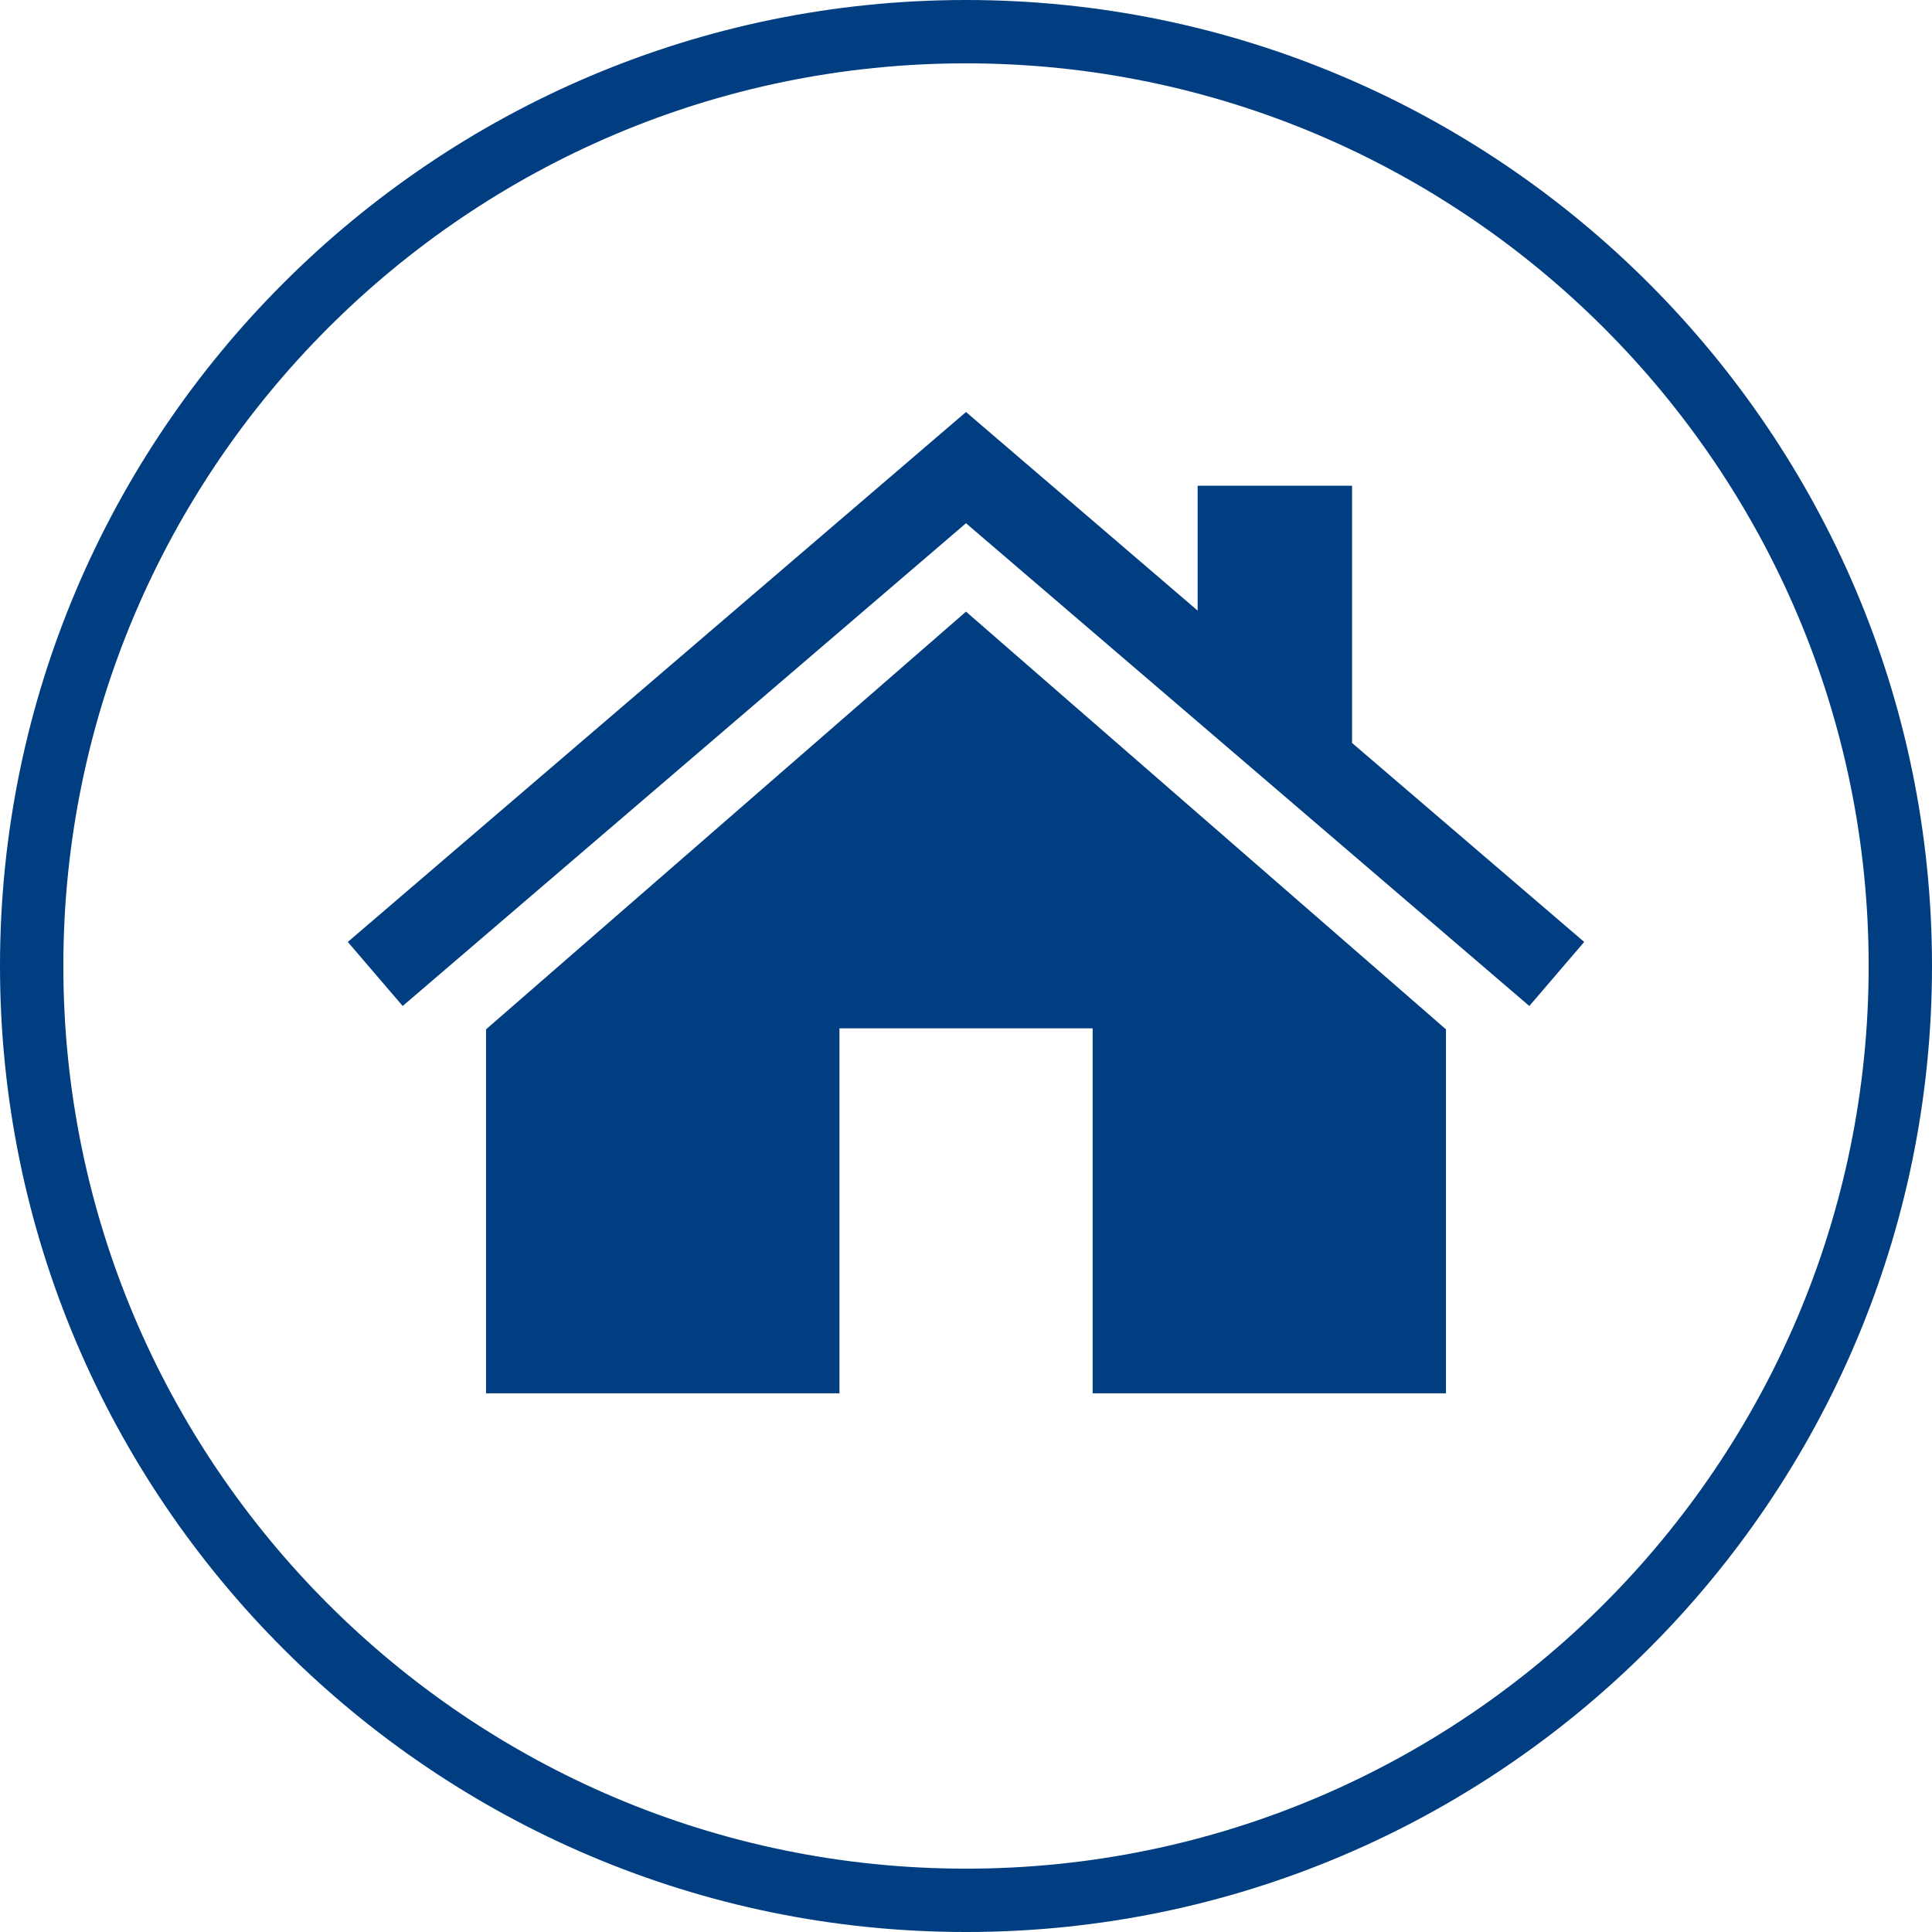 <?xml version="1.0" encoding="utf-8"?>
<!-- Generator: Adobe Illustrator 16.0.3, SVG Export Plug-In . SVG Version: 6.00 Build 0)  -->
<!DOCTYPE svg PUBLIC "-//W3C//DTD SVG 1.1//EN" "http://www.w3.org/Graphics/SVG/1.1/DTD/svg11.dtd">
<svg version="1.1" id="Ebene_1" xmlns="http://www.w3.org/2000/svg" xmlns:xlink="http://www.w3.org/1999/xlink" x="0px" y="0px"
	 width="485.157px" height="485.158px" viewBox="0 0 485.157 485.158" enable-background="new 0 0 485.157 485.158"
	 xml:space="preserve">
<g>
	<path fill="#003E81" d="M242.579,0C108.823,0,0,108.824,0,242.579c0,133.757,108.823,242.579,242.579,242.579
		c133.755,0,242.578-108.822,242.578-242.579C485.157,108.824,376.334,0,242.579,0z M242.579,469.251
		c-124.987,0-226.673-101.686-226.673-226.673c0-124.986,101.686-226.672,226.673-226.672
		c124.986,0,226.672,101.686,226.672,226.672C469.251,367.566,367.565,469.251,242.579,469.251z"/>
	<g>
		<g>
			<polygon fill="#003E81" points="339.526,186.571 339.526,121.981 300.746,121.981 300.746,153.329 242.579,103.464 
				87.34,236.536 101.118,252.623 242.579,131.394 384.039,252.623 397.817,236.536 			"/>
		</g>
		<g>
			<polygon fill="#003E81" points="122.051,258.486 122.051,349.88 210.804,349.88 210.804,258.23 274.385,258.23 274.385,349.88 
				363.107,349.88 363.107,258.486 242.579,153.592 			"/>
		</g>
	</g>
</g>
</svg>
